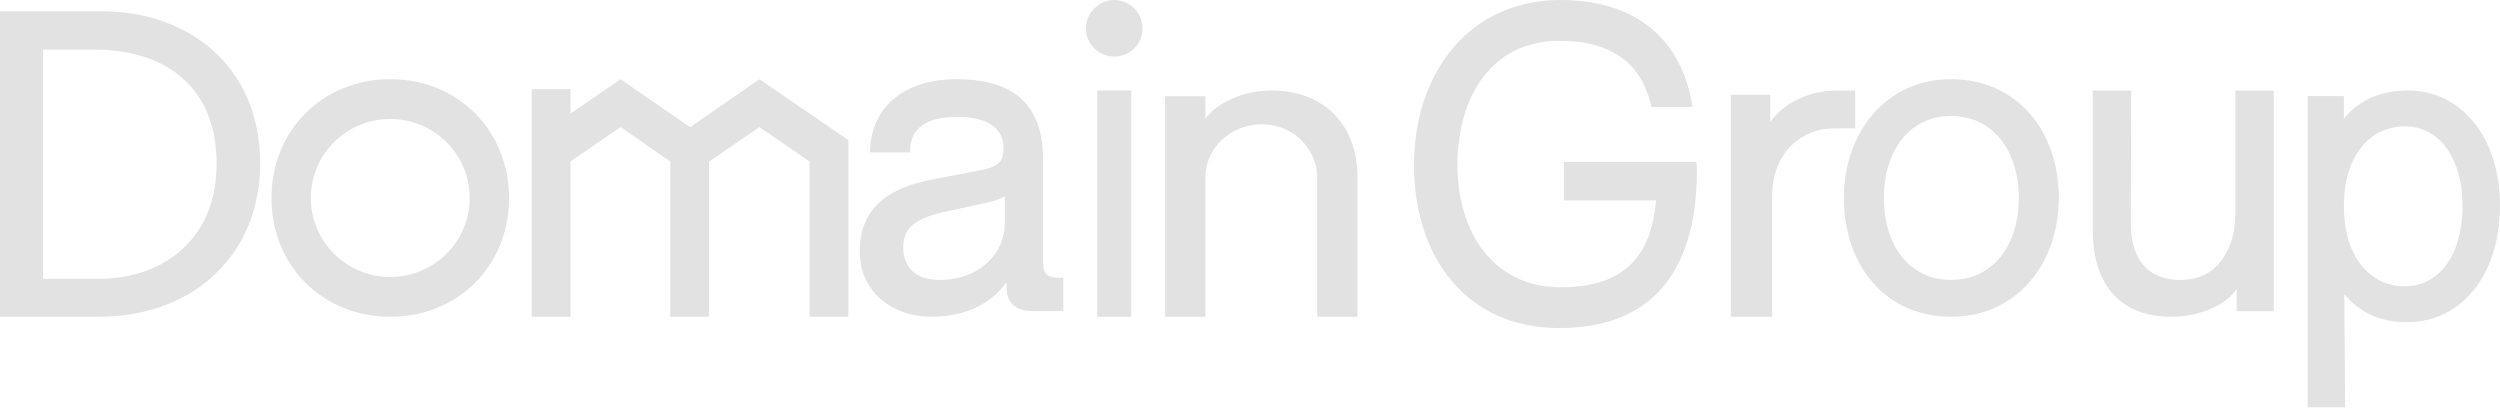 <svg xmlns="http://www.w3.org/2000/svg" width="200" height="33" viewBox="0 0 200 33"><g fill="#E2E2E2"><path d="M80.384 17.836C80.384 20.29 78.352 22.394 75.184 22.394 73.29 22.394 72.257 21.412 72.257 19.799 72.257 18.116 73.359 17.415 75.838 16.889L78.903 16.223C79.42 16.118 80.005 15.942 80.384 15.697L80.384 17.836ZM83.449 20.991 83.449 12.787C83.449 7.773 80.419 6.335 76.527 6.335 72.36 6.335 69.639 8.544 69.605 12.191L72.808 12.191C72.773 10.367 73.944 9.35 76.596 9.35 79.454 9.35 80.281 10.613 80.281 11.805 80.281 12.787 80.074 13.313 78.387 13.628L74.564 14.365C71.223 14.996 68.778 16.538 68.778 20.115 68.778 23.411 71.465 25.339 74.461 25.339 77.113 25.339 79.179 24.428 80.522 22.569L80.522 22.955C80.522 24.218 81.245 24.884 82.554 24.884L85.068 24.884 85.068 22.219 84.655 22.219C83.759 22.219 83.449 21.868 83.449 20.991L83.449 20.991ZM7.889 22.306 3.451 22.306 3.451 3.972 7.537 3.972C13.313 3.972 17.328 7.005 17.328 13.105 17.328 19.205 12.996 22.306 7.889 22.306M8.206.905 0 .905 0 25.339 7.889 25.339C15.673 25.339 20.814 20.193 20.814 13.105 20.814 5.131 14.898.905 8.206.905"/><polygon points="87.783 25.339 90.498 25.339 90.498 7.24 87.783 7.24"/><path d="M89.122,0 C87.925,0 86.878,1.018 86.878,2.262 C86.878,3.545 87.925,4.525 89.122,4.525 C90.393,4.525 91.403,3.545 91.403,2.262 C91.403,1.018 90.393,0 89.122,0"/><polygon points="60.753 6.335 55.208 10.176 49.644 6.335 45.643 9.084 45.643 7.129 42.534 7.129 42.534 25.339 45.643 25.339 45.643 12.914 49.644 10.164 53.621 12.922 53.621 25.339 56.73 25.339 56.73 12.922 60.753 10.165 64.764 12.922 64.764 25.339 67.873 25.339 67.873 11.215"/><path d="M31.222 22.156C27.712 22.156 24.868 19.327 24.868 15.837 24.868 12.347 27.712 9.518 31.222 9.518 34.731 9.518 37.576 12.347 37.576 15.837 37.576 19.327 34.731 22.156 31.222 22.156M31.222 6.335C25.805 6.335 21.719 10.425 21.719 15.848 21.719 21.271 25.805 25.339 31.222 25.339 36.639 25.339 40.724 21.271 40.724 15.848 40.724 10.425 36.639 6.335 31.222 6.335M101.732 7.24C99.467 7.24 97.382 8.198 96.43 9.498L96.43 7.694 93.213 7.694 93.213 25.339 96.43 25.339 96.43 14.209C96.43 11.856 98.433 9.949 100.905 9.949 103.755 9.949 105.38 12.188 105.38 14.209L105.38 25.339 108.597 25.339 108.597 14.176C108.597 10.104 106.045 7.24 101.732 7.24M113.122 13.192C113.122 5.894 117.488 0 124.833 0 130.861 0 134.569 3.123 135.4 8.561L132.109 8.561C131.381 5.052 128.886 3.263 124.763 3.263 119.462 3.263 116.621 7.543 116.587 13.192 116.621 18.701 119.532 22.981 124.867 22.981 130.238 22.981 132.109 20.174 132.49 16.034L125.11 16.034 125.11 12.947 135.712 12.947C135.747 13.192 135.747 13.473 135.747 13.719 135.747 20.701 132.94 26.244 124.763 26.244 117.28 26.244 113.122 20.56 113.122 13.192M138.462 7.584 141.621 7.584 141.621 9.752C142.723 8.238 144.67 7.24 147.02 7.24L148.416 7.24 148.416 10.268 146.69 10.268C144.339 10.268 141.767 11.988 141.767 15.773L141.767 25.339 138.462 25.339 138.462 7.584ZM161.502 15.837C161.502 11.98 159.366 9.28 156.091 9.28 152.816 9.28 150.715 11.98 150.715 15.837 150.715 19.729 152.816 22.394 156.091 22.394 159.366 22.394 161.502 19.729 161.502 15.837M147.511 15.837C147.511 10.613 150.858 6.335 156.091 6.335 161.324 6.335 164.706 10.437 164.706 15.837 164.706 21.062 161.36 25.339 156.091 25.339 150.858 25.339 147.511 21.272 147.511 15.837M167.421 18.428 167.421 7.24 170.494 7.24 170.46 17.812C170.46 21.165 172.202 22.397 174.422 22.397 177.598 22.397 178.827 19.66 178.827 17.094L178.827 7.24 181.9 7.24 181.9 24.895 178.929 24.895 178.929 23.115C178.11 24.381 176.027 25.339 173.67 25.339 169.675 25.339 167.421 22.808 167.421 18.428M197.003 16.473C197.003 12.848 195.272 10.112 192.408 10.112 189.544 10.112 187.512 12.506 187.512 16.473 187.512 20.61 189.644 22.902 192.374 22.902 195.272 22.902 197.003 20.2 197.003 16.473M200 16.438C200 21.944 196.97 25.774 192.541 25.774 190.409 25.774 188.711 24.988 187.546 23.517L187.612 32.579 184.615 32.579 184.615 7.684 187.512 7.684 187.512 9.497C188.745 7.958 190.509 7.24 192.641 7.24 196.936 7.24 200 11.036 200 16.438"/></g></svg>